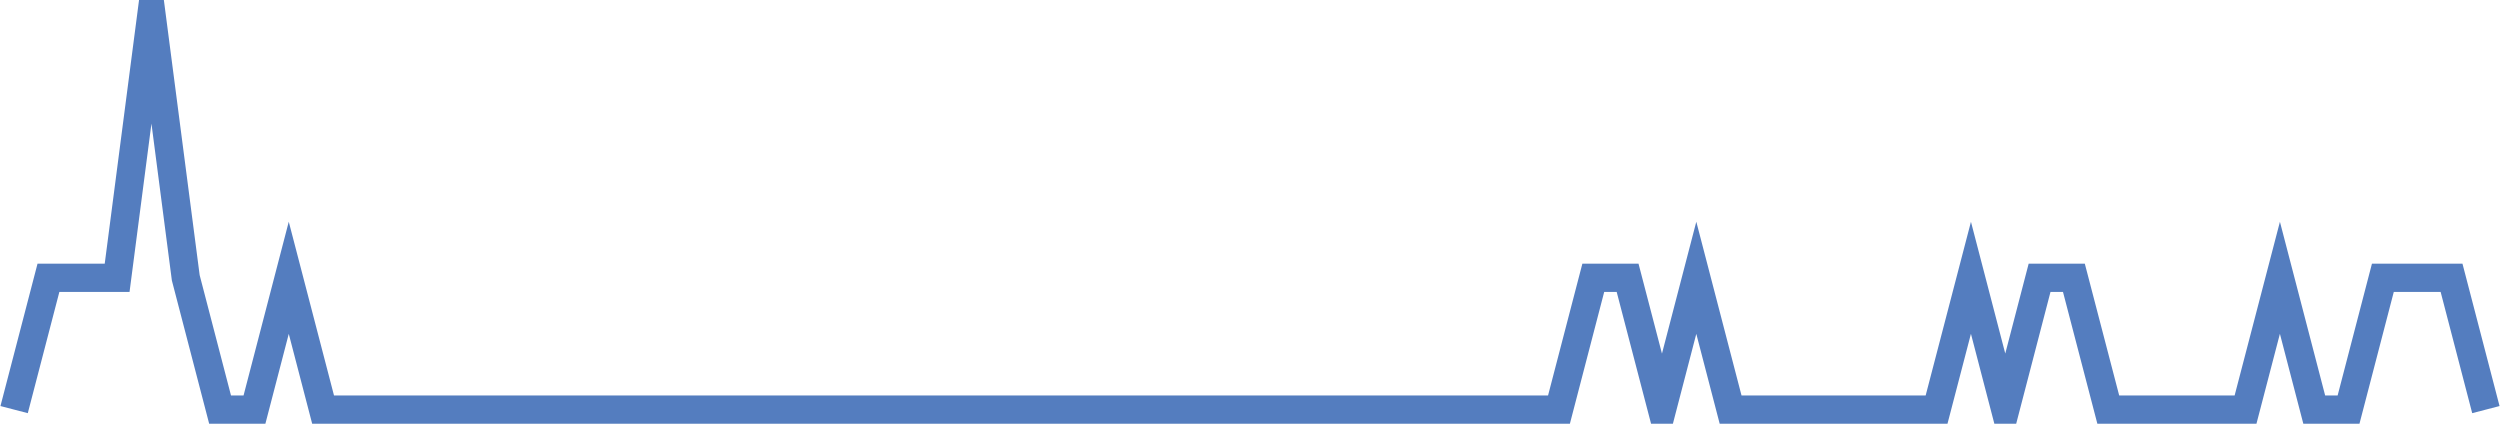 <?xml version="1.0" encoding="UTF-8"?>
<svg xmlns="http://www.w3.org/2000/svg" xmlns:xlink="http://www.w3.org/1999/xlink" width="177pt" height="30pt" viewBox="0 0 177 30" version="1.1">
<g id="surface2815746">
<path style="fill:none;stroke-width:2;stroke-linecap:butt;stroke-linejoin:miter;stroke:rgb(32.941%,49.02%,74.902%);stroke-opacity:1;stroke-miterlimit:10;" d="M 1 29 L 3.43 19.668 L 8.293 19.668 L 10.723 1 L 13.152 19.668 L 15.582 29 L 18.016 29 L 20.445 19.668 L 22.875 29 L 110.375 29 L 112.805 19.668 L 115.234 19.668 L 117.668 29 L 120.098 19.668 L 122.527 29 L 137.109 29 L 139.543 19.668 L 141.973 29 L 144.402 19.668 L 146.832 19.668 L 149.266 29 L 158.984 29 L 161.418 19.668 L 163.848 29 L 166.277 29 L 168.707 19.668 L 173.57 19.668 L 176 29 "/>
</g>
</svg>
